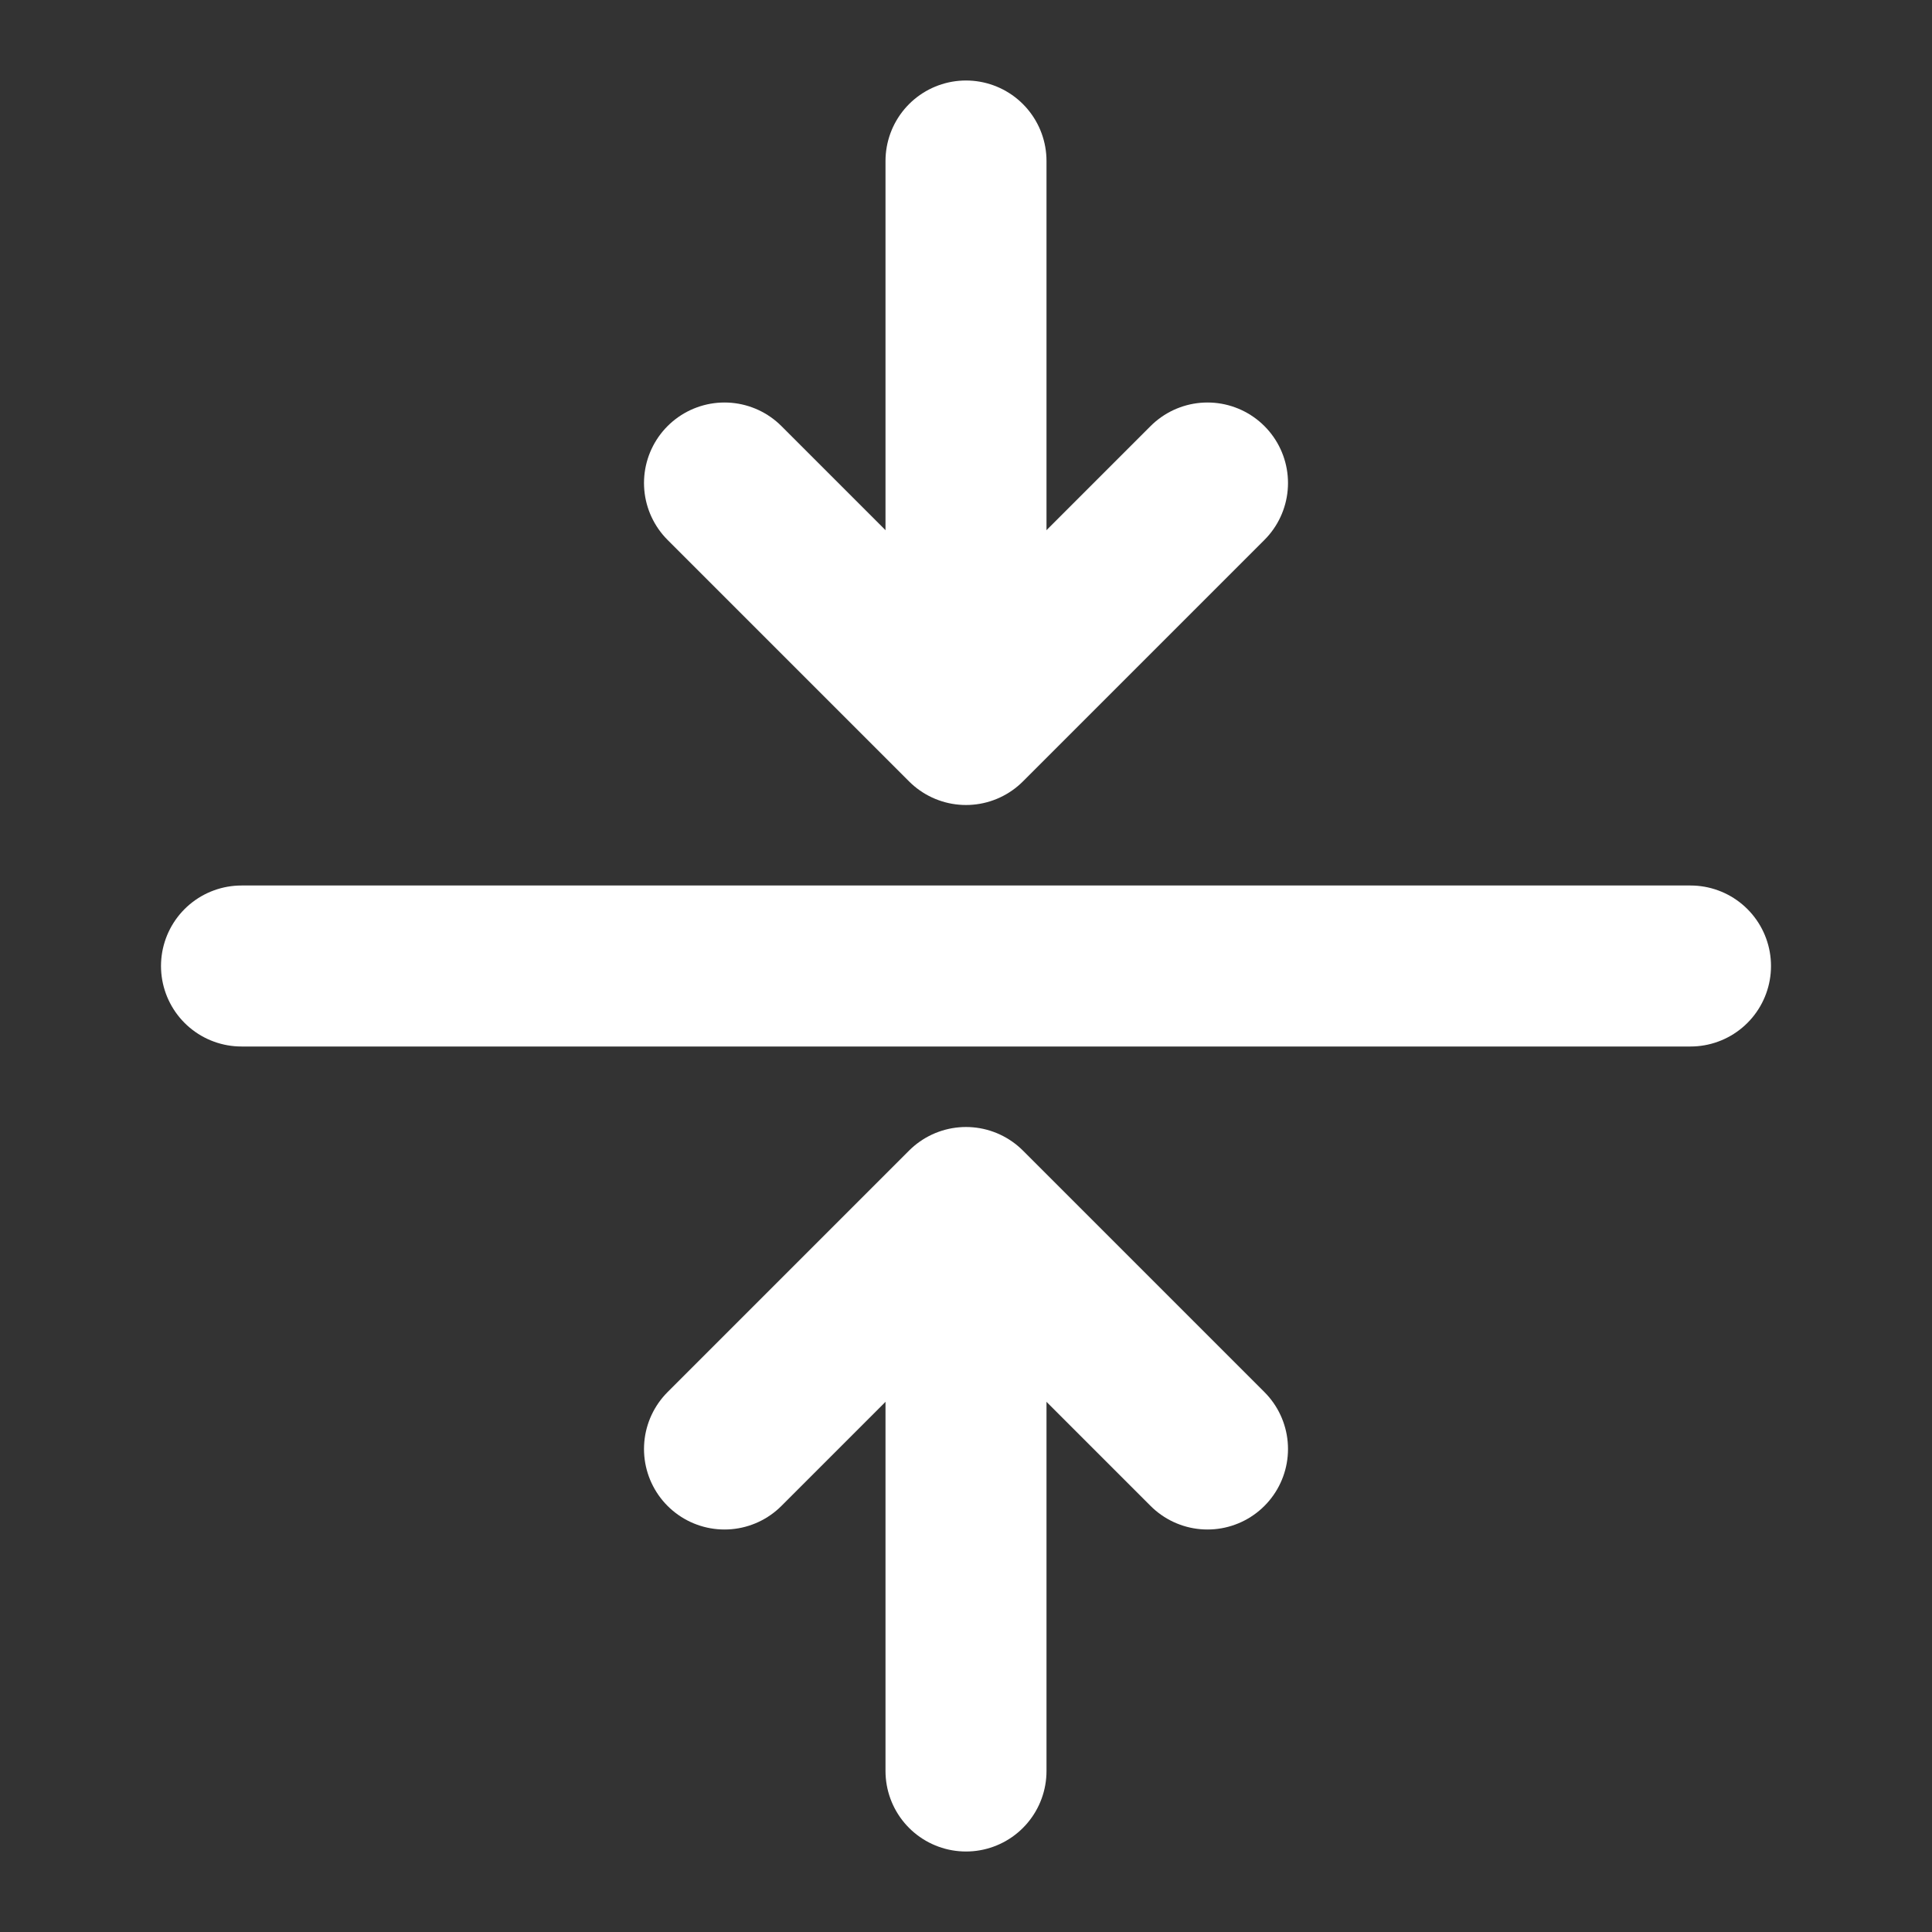 <svg xmlns="http://www.w3.org/2000/svg" fill="none" viewBox="0 0 48 48" height="24" width="24"><rect x="0" y="0" width="48" height="48" fill="#333333" stroke="none"/><path stroke-linejoin="round" stroke-linecap="round" stroke-width="4" stroke="#ffffff" d="M18 36L24 30L30 36"></path><path stroke-linejoin="round" stroke-linecap="round" stroke-width="4" stroke="#ffffff" d="M24 31V44"></path><path stroke-linejoin="round" stroke-linecap="round" stroke-width="4" stroke="#ffffff" d="M18 12L24 18L30 12"></path><path stroke-linejoin="round" stroke-linecap="round" stroke-width="4" stroke="#ffffff" d="M24 17V4"></path><path stroke-linejoin="round" stroke-linecap="round" stroke-width="4" stroke="#ffffff" d="M6 24H42"></path></svg>